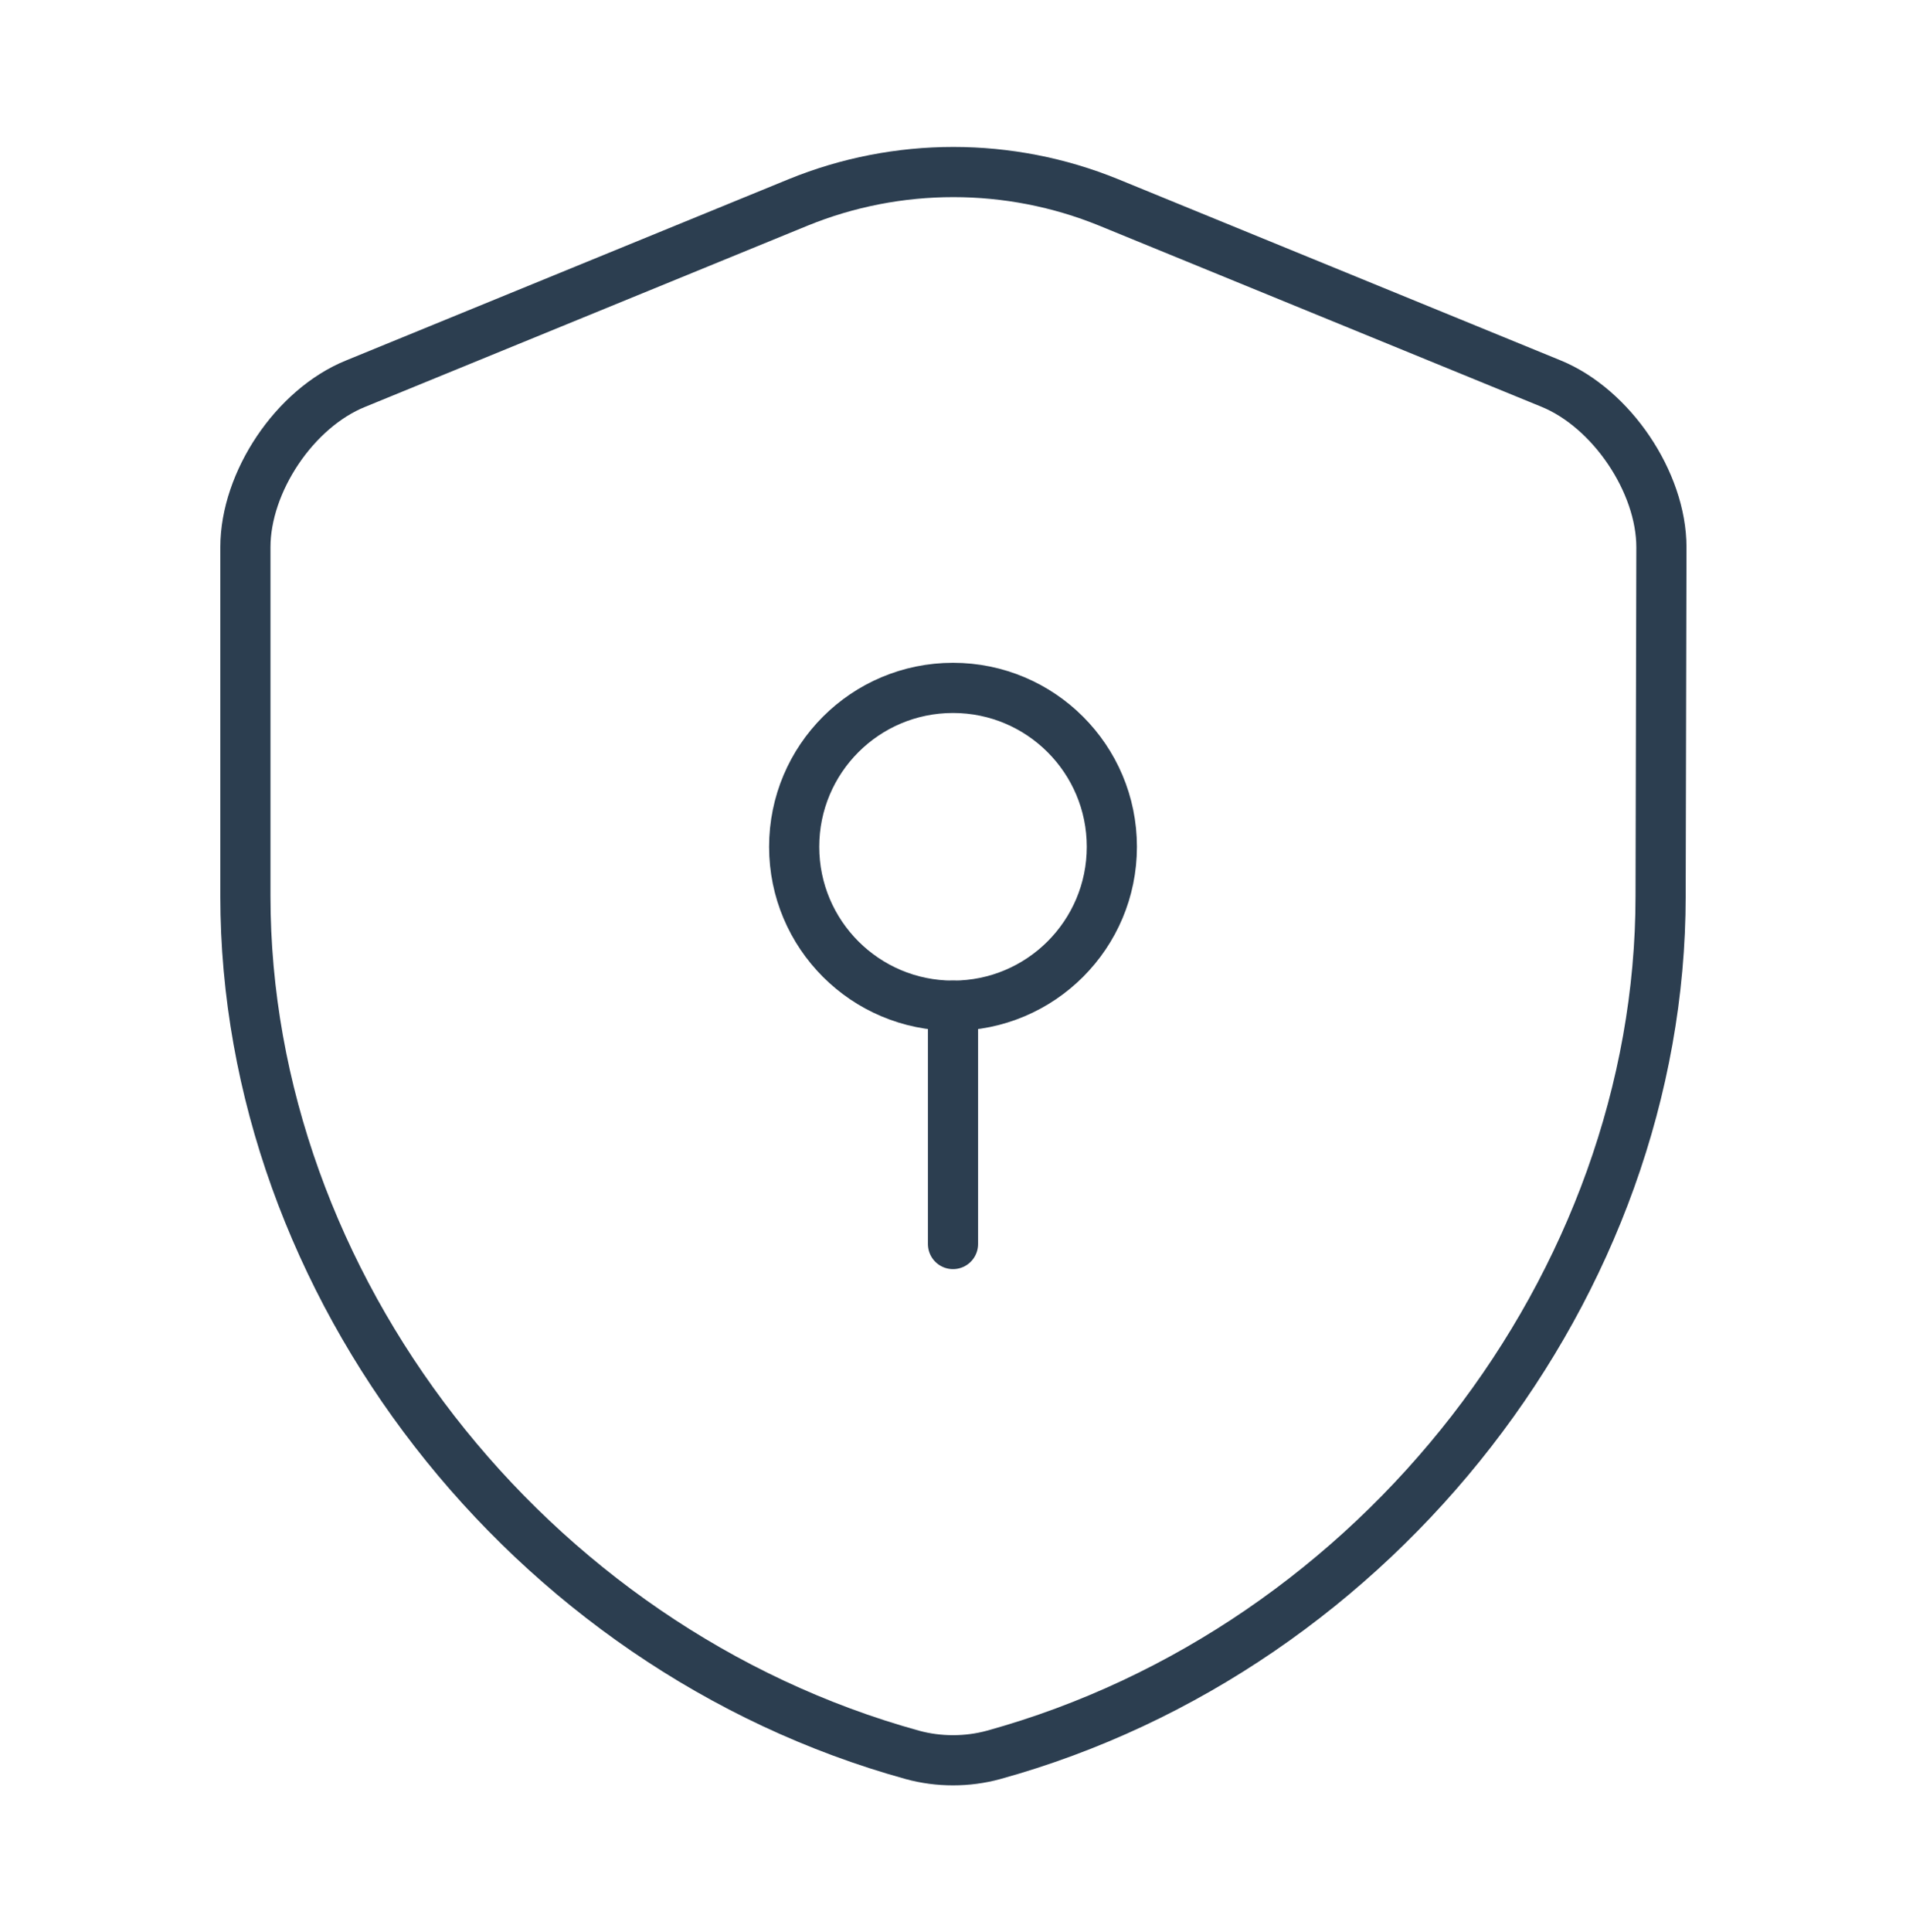 <svg width="76" height="77" viewBox="0 0 76 77" fill="none" xmlns="http://www.w3.org/2000/svg">
<path d="M66.215 35.713C66.215 51.198 54.974 65.702 39.615 69.945C38.57 70.23 37.43 70.23 36.385 69.945C21.027 65.702 9.785 51.198 9.785 35.713V21.811C9.785 19.215 11.748 16.27 14.187 15.288L31.825 8.068C35.783 6.453 40.248 6.453 44.207 8.068L61.845 15.288C64.252 16.27 66.247 19.215 66.247 21.811L66.215 35.713Z" stroke="#2C3E50" stroke-width="2" stroke-linecap="round" stroke-linejoin="round"/>
<path d="M38 40.083C41.498 40.083 44.334 37.248 44.334 33.75C44.334 30.252 41.498 27.417 38 27.417C34.502 27.417 31.667 30.252 31.667 33.75C31.667 37.248 34.502 40.083 38 40.083Z" stroke="#2C3E50" stroke-width="2" stroke-miterlimit="10" stroke-linecap="round" stroke-linejoin="round"/>
<path d="M38 40.083V49.583" stroke="#2C3E50" stroke-width="2" stroke-miterlimit="10" stroke-linecap="round" stroke-linejoin="round"/>
</svg>
